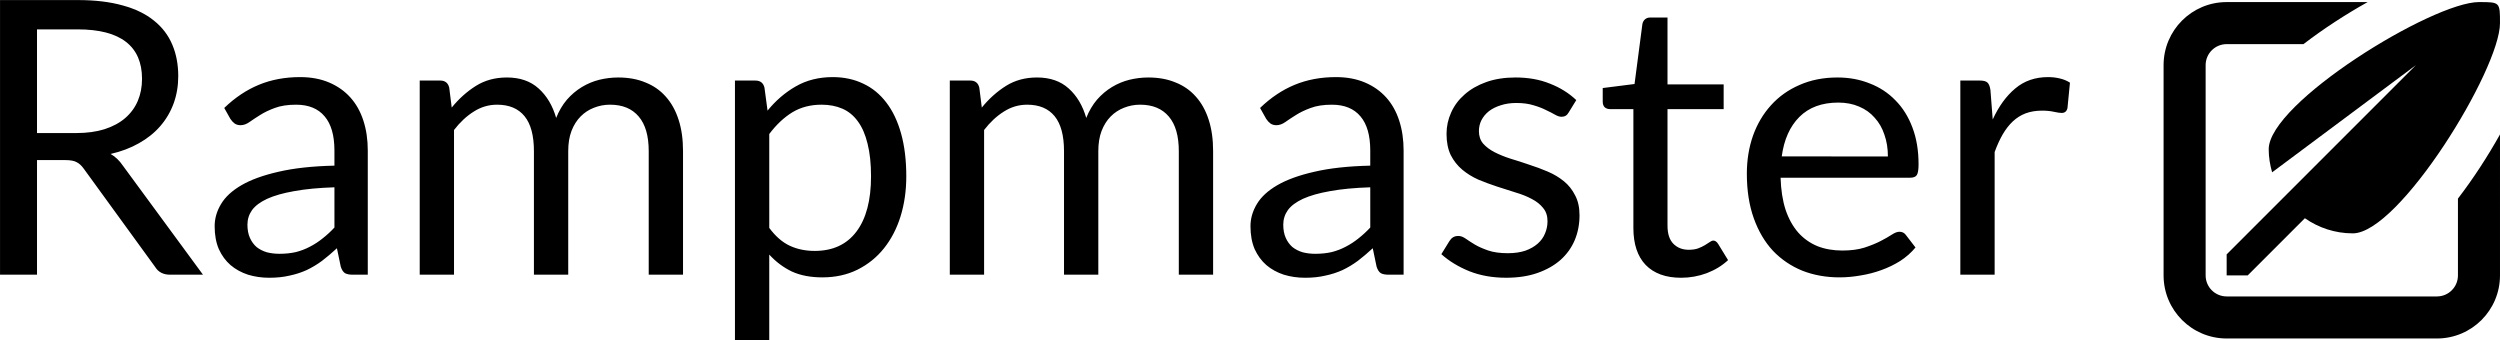 <?xml version="1.0" encoding="UTF-8" standalone="no"?>
<!-- Created with Inkscape (http://www.inkscape.org/) -->

<svg
   width="177.717mm"
   height="24.194mm"
   id="svg2"
   version="1.1"
   inkscape:version="1.3.2 (091e20e, 2023-11-25, custom)"
   sodipodi:docname="RampmasterV4_backup.svg"
   inkscape:export-filename="RampmasterV4_backup.svg"
   inkscape:export-xdpi="96"
   inkscape:export-ydpi="96"
   xmlns:inkscape="http://www.inkscape.org/namespaces/inkscape"
   xmlns:sodipodi="http://sodipodi.sourceforge.net/DTD/sodipodi-0.dtd"
   xmlns="http://www.w3.org/2000/svg"
   xmlns:svg="http://www.w3.org/2000/svg"
   xmlns:rdf="http://www.w3.org/1999/02/22-rdf-syntax-ns#"
   xmlns:cc="http://creativecommons.org/ns#"
   xmlns:dc="http://purl.org/dc/elements/1.1/">
  <defs
     id="defs4" />
  <sodipodi:namedview
     id="base"
     pagecolor="#ffffff"
     bordercolor="#666666"
     borderopacity="1.0"
     inkscape:pageopacity="0.0"
     inkscape:pageshadow="2"
     inkscape:zoom="0.98994949"
     inkscape:cx="499.52044"
     inkscape:cy="201.52543"
     inkscape:document-units="px"
     inkscape:current-layer="g1"
     showgrid="true"
     showguides="true"
     inkscape:window-width="1920"
     inkscape:window-height="1009"
     inkscape:window-x="-8"
     inkscape:window-y="1072"
     inkscape:window-maximized="1"
     inkscape:showpageshadow="2"
     inkscape:pagecheckerboard="0"
     inkscape:deskcolor="#d1d1d1">
    <inkscape:grid
       type="xygrid"
       id="grid3048"
       originx="-63.582"
       originy="-257.972"
       spacingy="1"
       spacingx="1"
       units="px"
       visible="true" />
  </sodipodi:namedview>
  <g
     inkscape:groupmode="layer"
     id="layer2"
     inkscape:label="Logo"
     transform="translate(-63.582,-257.972)">
    <g
       style="fill:#000000"
       id="g2"
       transform="matrix(1.883,0,0,1.883,644.881,258.53)"
       inkscape:export-filename="/home/rmorenp/Dropbox/Rampmaster/Logos/logoV4.png"
       inkscape:export-xdpi="90"
       inkscape:export-ydpi="90">
      <path
         id="path1"
         d="m 27,33 c -2.547,0 -4.899,-0.807 -6.84,-2.16 L 12,39 H 9 v -3 l 8.16,-8.16 v 0 L 36,9 15.486,24.291 C 15.186,23.241 15,22.146 15,21 15,14.373 38.373,0 45,0 c 3,0 3,0 3,3 0,6.627 -14.373,30 -21,30 z m 15,-4.959 c 2.202,-2.871 4.242,-6.018 6,-9.156 V 39 c 0,4.971 -4.029,9 -9,9 H 9 C 4.029,48 0,43.971 0,39 V 9 C 0,4.029 4.029,0 9,0 H 29.115 C 25.977,1.758 22.83,3.798 19.959,6 H 9 C 7.341,6 6,7.341 6,9 v 30 c 0,1.659 1.341,3 3,3 h 30 c 1.659,0 3,-1.341 3,-3 z"
         inkscape:connector-curvature="0" />
    </g>
    <a
       id="a2"
       transform="matrix(1.163,0,0,1.163,-65.411,-18.991)">
      <path
         style="font-size:88.546px;line-height:1.25;font-family:Lato;-inkscape-font-specification:'Lato, Normal';letter-spacing:0px;word-spacing:0px;stroke-width:0.804"
         d="m 128.496,268.884 q 3.719,0 6.552,-0.885 2.878,-0.93 4.781,-2.568 1.948,-1.682 2.922,-3.985 0.974,-2.302 0.974,-5.091 0,-5.667 -3.719,-8.545 -3.719,-2.878 -11.157,-2.878 h -9.386 v 23.952 z m 29.309,32.718 h -7.615 q -2.346,0 -3.453,-1.815 l -16.47,-22.668 q -0.753,-1.063 -1.638,-1.505 -0.841,-0.487 -2.656,-0.487 h -6.508 v 26.475 h -8.545 v -63.443 h 17.931 q 6.021,0 10.404,1.24 4.383,1.195 7.216,3.498 2.878,2.302 4.25,5.578 1.372,3.232 1.372,7.261 0,3.365 -1.063,6.287 -1.063,2.922 -3.099,5.268 -1.992,2.302 -4.914,3.94 -2.878,1.638 -6.552,2.479 1.638,0.93 2.833,2.701 z m 30.371,-20.188 q -5.446,0.177 -9.297,0.885 -3.807,0.664 -6.242,1.771 -2.391,1.107 -3.498,2.612 -1.063,1.505 -1.063,3.365 0,1.771 0.576,3.055 0.576,1.284 1.55,2.125 1.018,0.797 2.346,1.195 1.372,0.354 2.922,0.354 2.081,0 3.807,-0.398 1.727,-0.443 3.232,-1.24 1.55,-0.797 2.922,-1.904 1.417,-1.107 2.745,-2.524 z m -25.457,-18.329 q 3.719,-3.586 8.013,-5.357 4.294,-1.771 9.519,-1.771 3.763,0 6.685,1.24 2.922,1.24 4.914,3.453 1.992,2.214 3.011,5.357 1.018,3.143 1.018,6.907 v 28.689 h -3.498 q -1.151,0 -1.771,-0.354 -0.62,-0.398 -0.974,-1.505 l -0.885,-4.25 q -1.771,1.638 -3.453,2.922 -1.682,1.24 -3.542,2.125 -1.859,0.841 -3.985,1.284 -2.081,0.487 -4.649,0.487 -2.612,0 -4.914,-0.708 -2.302,-0.753 -4.029,-2.214 -1.682,-1.461 -2.701,-3.675 -0.974,-2.258 -0.974,-5.313 0,-2.656 1.461,-5.091 1.461,-2.479 4.737,-4.383 3.276,-1.904 8.545,-3.099 5.268,-1.24 12.928,-1.417 v -3.498 q 0,-5.224 -2.258,-7.881 -2.258,-2.701 -6.597,-2.701 -2.922,0 -4.914,0.753 -1.948,0.708 -3.409,1.638 -1.417,0.885 -2.479,1.638 -1.018,0.708 -2.037,0.708 -0.797,0 -1.372,-0.398 -0.576,-0.443 -0.974,-1.063 z m 45.158,38.518 v -44.849 h 4.737 q 1.682,0 2.081,1.638 l 0.576,4.604 q 2.479,-3.055 5.578,-5.003 3.099,-1.948 7.172,-1.948 4.516,0 7.305,2.524 2.833,2.524 4.073,6.818 0.974,-2.435 2.479,-4.206 1.55,-1.771 3.453,-2.922 1.904,-1.151 4.029,-1.682 2.169,-0.531 4.383,-0.531 3.542,0 6.287,1.151 2.789,1.107 4.693,3.276 1.948,2.169 2.966,5.357 1.018,3.143 1.018,7.216 v 28.556 h -7.925 v -28.556 q 0,-5.268 -2.302,-7.969 -2.302,-2.745 -6.641,-2.745 -1.948,0 -3.719,0.708 -1.727,0.664 -3.055,1.992 -1.328,1.328 -2.125,3.365 -0.753,1.992 -0.753,4.649 v 28.556 h -7.925 v -28.556 q 0,-5.401 -2.169,-8.058 -2.169,-2.656 -6.331,-2.656 -2.922,0 -5.401,1.594 -2.479,1.55 -4.56,4.25 v 33.426 z m 80.754,-10.803 q 2.169,2.922 4.737,4.117 2.568,1.195 5.755,1.195 6.287,0 9.652,-4.472 3.365,-4.472 3.365,-12.751 0,-4.383 -0.797,-7.526 -0.753,-3.143 -2.214,-5.136 -1.461,-2.037 -3.586,-2.966 -2.125,-0.93 -4.826,-0.93 -3.852,0 -6.774,1.771 -2.878,1.771 -5.313,5.003 z m -0.398,-27.095 q 2.833,-3.498 6.552,-5.623 3.719,-2.125 8.5,-2.125 3.896,0 7.039,1.505 3.143,1.461 5.357,4.383 2.214,2.878 3.409,7.172 1.195,4.294 1.195,9.873 0,4.959 -1.328,9.253 -1.328,4.25 -3.852,7.394 -2.479,3.099 -6.11,4.914 -3.586,1.771 -8.102,1.771 -4.117,0 -7.084,-1.372 -2.922,-1.417 -5.18,-3.896 v 19.834 h -7.925 v -60.034 h 4.737 q 1.682,0 2.081,1.638 z m 42.104,37.898 v -44.849 h 4.737 q 1.682,0 2.081,1.638 l 0.576,4.604 q 2.479,-3.055 5.578,-5.003 3.099,-1.948 7.172,-1.948 4.516,0 7.305,2.524 2.833,2.524 4.073,6.818 0.974,-2.435 2.479,-4.206 1.55,-1.771 3.453,-2.922 1.904,-1.151 4.029,-1.682 2.169,-0.531 4.383,-0.531 3.542,0 6.287,1.151 2.789,1.107 4.693,3.276 1.948,2.169 2.966,5.357 1.018,3.143 1.018,7.216 v 28.556 h -7.925 v -28.556 q 0,-5.268 -2.302,-7.969 -2.302,-2.745 -6.641,-2.745 -1.948,0 -3.719,0.708 -1.727,0.664 -3.055,1.992 -1.328,1.328 -2.125,3.365 -0.753,1.992 -0.753,4.649 v 28.556 h -7.925 v -28.556 q 0,-5.401 -2.169,-8.058 -2.169,-2.656 -6.331,-2.656 -2.922,0 -5.401,1.594 -2.479,1.55 -4.56,4.25 v 33.426 z m 97.135,-20.188 q -5.446,0.177 -9.297,0.885 -3.807,0.664 -6.242,1.771 -2.391,1.107 -3.498,2.612 -1.063,1.505 -1.063,3.365 0,1.771 0.576,3.055 0.576,1.284 1.55,2.125 1.018,0.797 2.346,1.195 1.372,0.354 2.922,0.354 2.081,0 3.807,-0.398 1.727,-0.443 3.232,-1.24 1.55,-0.797 2.922,-1.904 1.417,-1.107 2.745,-2.524 z m -25.457,-18.329 q 3.719,-3.586 8.013,-5.357 4.294,-1.771 9.519,-1.771 3.763,0 6.685,1.24 2.922,1.24 4.914,3.453 1.992,2.214 3.011,5.357 1.018,3.143 1.018,6.907 v 28.689 h -3.498 q -1.151,0 -1.771,-0.354 -0.62,-0.398 -0.974,-1.505 l -0.885,-4.25 q -1.771,1.638 -3.453,2.922 -1.682,1.24 -3.542,2.125 -1.859,0.841 -3.985,1.284 -2.081,0.487 -4.649,0.487 -2.612,0 -4.914,-0.708 -2.302,-0.753 -4.029,-2.214 -1.682,-1.461 -2.701,-3.675 -0.974,-2.258 -0.974,-5.313 0,-2.656 1.461,-5.091 1.461,-2.479 4.737,-4.383 3.276,-1.904 8.545,-3.099 5.268,-1.24 12.928,-1.417 v -3.498 q 0,-5.224 -2.258,-7.881 -2.258,-2.701 -6.597,-2.701 -2.922,0 -4.914,0.753 -1.948,0.708 -3.409,1.638 -1.417,0.885 -2.479,1.638 -1.018,0.708 -2.037,0.708 -0.797,0 -1.372,-0.398 -0.576,-0.443 -0.974,-1.063 z m 71.279,1.063 q -0.531,0.974 -1.638,0.974 -0.664,0 -1.505,-0.487 -0.841,-0.487 -2.081,-1.063 -1.195,-0.62 -2.878,-1.107 -1.682,-0.531 -3.985,-0.531 -1.992,0 -3.586,0.531 -1.594,0.487 -2.745,1.372 -1.107,0.885 -1.727,2.081 -0.576,1.151 -0.576,2.524 0,1.727 0.974,2.878 1.018,1.151 2.656,1.992 1.638,0.841 3.719,1.505 2.081,0.62 4.25,1.372 2.214,0.708 4.294,1.594 2.081,0.885 3.719,2.214 1.638,1.328 2.612,3.276 1.018,1.904 1.018,4.604 0,3.099 -1.107,5.755 -1.107,2.612 -3.276,4.56 -2.169,1.904 -5.313,3.011 -3.143,1.107 -7.261,1.107 -4.693,0 -8.5,-1.505 -3.807,-1.55 -6.464,-3.94 l 1.859,-3.011 q 0.354,-0.576 0.841,-0.885 0.487,-0.31 1.24,-0.31 0.797,0 1.682,0.62 0.885,0.62 2.125,1.372 1.284,0.753 3.099,1.372 1.815,0.62 4.516,0.62 2.302,0 4.029,-0.576 1.727,-0.62 2.878,-1.638 1.151,-1.018 1.682,-2.346 0.576,-1.328 0.576,-2.833 0,-1.859 -1.018,-3.055 -0.974,-1.24 -2.612,-2.081 -1.638,-0.885 -3.763,-1.505 -2.081,-0.664 -4.294,-1.372 -2.169,-0.708 -4.294,-1.594 -2.081,-0.93 -3.719,-2.302 -1.638,-1.372 -2.656,-3.365 -0.974,-2.037 -0.974,-4.914 0,-2.568 1.063,-4.914 1.063,-2.391 3.099,-4.162 2.037,-1.815 5.003,-2.878 2.966,-1.063 6.774,-1.063 4.427,0 7.925,1.417 3.542,1.372 6.11,3.807 z m 25.988,38.163 q -5.313,0 -8.191,-2.966 -2.833,-2.966 -2.833,-8.545 v -27.449 h -5.401 q -0.708,0 -1.195,-0.398 -0.487,-0.443 -0.487,-1.328 v -3.143 l 7.349,-0.93 1.815,-13.857 q 0.133,-0.664 0.576,-1.063 0.487,-0.443 1.24,-0.443 h 3.985 v 15.451 h 12.972 v 5.711 h -12.972 v 26.918 q 0,2.833 1.372,4.206 1.372,1.372 3.542,1.372 1.24,0 2.125,-0.31 0.93,-0.354 1.594,-0.753 0.664,-0.398 1.107,-0.708 0.487,-0.354 0.841,-0.354 0.62,0 1.107,0.753 l 2.302,3.763 q -2.037,1.904 -4.914,3.011 -2.878,1.063 -5.933,1.063 z M 547.053,274.285 q 0,-2.745 -0.797,-5.003 -0.753,-2.302 -2.258,-3.94 -1.461,-1.682 -3.586,-2.568 -2.125,-0.93 -4.826,-0.93 -5.667,0 -8.987,3.32 -3.276,3.276 -4.073,9.12 z m 6.375,21.03 q -1.461,1.771 -3.498,3.099 -2.037,1.284 -4.383,2.125 -2.302,0.841 -4.781,1.24 -2.479,0.443 -4.914,0.443 -4.649,0 -8.589,-1.55 -3.896,-1.594 -6.774,-4.604 -2.833,-3.055 -4.427,-7.526 -1.594,-4.472 -1.594,-10.271 0,-4.693 1.417,-8.766 1.461,-4.073 4.162,-7.039 2.701,-3.011 6.597,-4.693 3.896,-1.727 8.766,-1.727 4.029,0 7.438,1.372 3.453,1.328 5.933,3.896 2.524,2.524 3.94,6.287 1.417,3.719 1.417,8.5 0,1.859 -0.398,2.479 -0.398,0.62 -1.505,0.62 h -29.973 q 0.133,4.25 1.151,7.394 1.063,3.143 2.922,5.268 1.859,2.081 4.427,3.143 2.568,1.018 5.755,1.018 2.966,0 5.091,-0.664 2.169,-0.708 3.719,-1.505 1.55,-0.797 2.568,-1.461 1.063,-0.708 1.815,-0.708 0.974,0 1.505,0.753 z m 17.842,-29.574 q 2.125,-4.604 5.224,-7.172 3.099,-2.612 7.571,-2.612 1.417,0 2.701,0.31 1.328,0.31 2.346,0.974 l -0.576,5.888 q -0.266,1.107 -1.328,1.107 -0.62,0 -1.815,-0.266 -1.195,-0.266 -2.701,-0.266 -2.125,0 -3.807,0.62 -1.638,0.62 -2.966,1.859 -1.284,1.195 -2.346,3.011 -1.018,1.771 -1.859,4.073 v 28.335 h -7.925 v -44.849 h 4.516 q 1.284,0 1.771,0.487 0.487,0.487 0.664,1.682 z"
         id="text1"
         aria-label="Rampmaster"
         inkscape:export-filename="..\..\..\Escritorio\logov5.svg"
         inkscape:export-xdpi="90"
         inkscape:export-ydpi="90" />
    </a>
  </g>
</svg>
